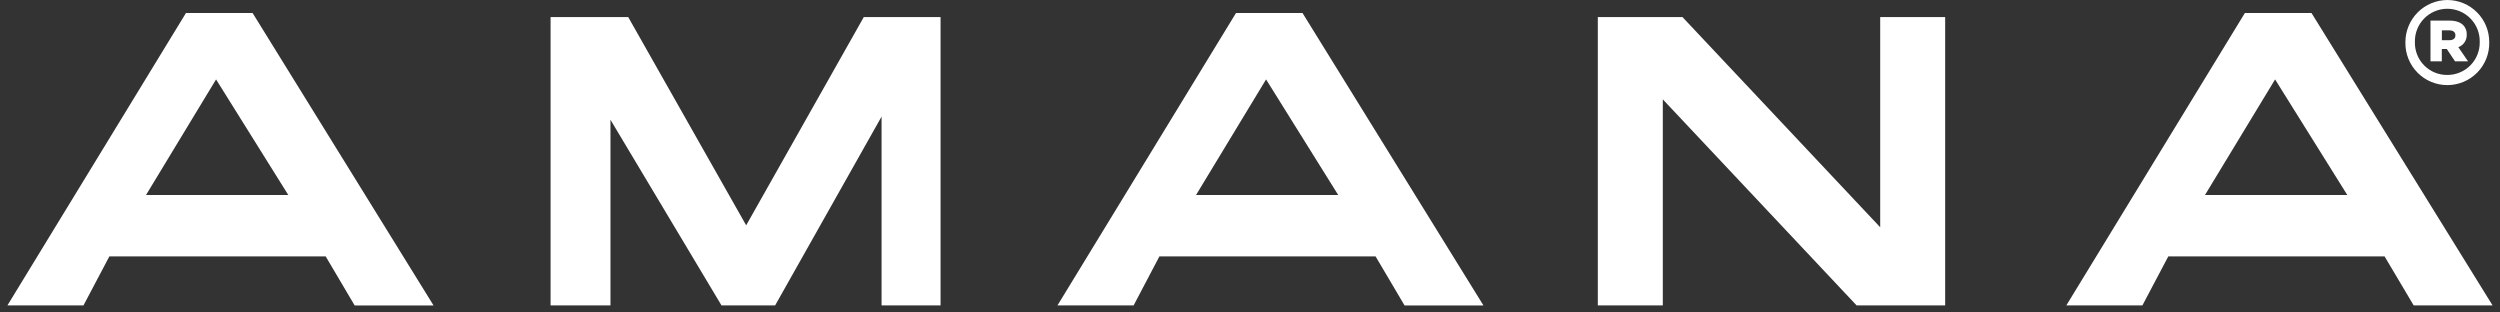 <svg width="512" height="64" viewBox="0 0 512 64" fill="none" xmlns="http://www.w3.org/2000/svg">
<rect x="0" y="0" width="512" height="64" fill="#333333" stroke="none"/>
<path d="M152.816 46.146L128.661 3.499H112.758V62.542H125.025V24.528L147.758 62.542H158.749L180.546 23.878V62.542H192.627V3.499H176.902L152.816 46.146ZM385.064 46.542L344.574 3.5H327.233V62.542H340.542V20.348L380.228 62.542H398.369V3.5H385.064V46.542ZM38.087 2.66L1.523 62.542H17.099L22.395 52.513H66.702L72.635 62.558H88.793L51.728 2.66H38.087ZM29.904 39.938L44.251 16.264L59.043 39.938H29.904ZM473.391 2.66H459.754L423.186 62.542H438.766L444.066 52.513H488.365L494.319 62.542H510.476L473.391 2.66ZM451.579 39.938L465.939 16.264L480.726 39.938H451.579ZM253.136 2.66L216.572 62.542H232.168L237.443 52.513H281.722L287.656 62.558H303.813L266.752 2.66H253.136ZM244.948 39.938L259.292 16.264L274.067 39.938H244.948ZM501.234 0.002C498.949 0.008 496.759 0.92 495.146 2.538C493.532 4.157 492.626 6.348 492.626 8.634V8.68C492.605 9.823 492.811 10.959 493.235 12.021C493.658 13.083 494.289 14.05 495.091 14.865C495.893 15.68 496.849 16.326 497.905 16.767C498.96 17.207 500.092 17.433 501.235 17.43C502.379 17.427 503.51 17.195 504.563 16.749C505.615 16.303 506.568 15.651 507.366 14.832C508.163 14.013 508.789 13.042 509.207 11.978C509.624 10.914 509.825 9.777 509.797 8.634V8.588C509.797 6.314 508.896 4.134 507.29 2.524C505.685 0.914 503.507 0.008 501.234 0.002ZM501.188 15.351C500.312 15.357 499.444 15.187 498.634 14.852C497.825 14.518 497.091 14.025 496.474 13.402C495.858 12.78 495.372 12.041 495.045 11.228C494.719 10.415 494.557 9.546 494.571 8.67V8.624C494.547 7.738 494.699 6.857 495.02 6.031C495.341 5.205 495.824 4.452 496.44 3.816C497.057 3.18 497.794 2.673 498.609 2.326C499.424 1.979 500.3 1.799 501.186 1.796C502.072 1.793 502.95 1.967 503.767 2.308C504.585 2.65 505.326 3.151 505.947 3.783C506.567 4.415 507.056 5.165 507.382 5.988C507.709 6.812 507.867 7.692 507.849 8.578V8.624C507.863 9.505 507.7 10.381 507.371 11.199C507.042 12.017 506.553 12.761 505.933 13.388C505.312 14.014 504.573 14.51 503.758 14.847C502.944 15.184 502.069 15.357 501.188 15.351Z" fill="white"/>
<path d="M505.188 7.107V7.06C505.205 6.71 505.15 6.36 505.027 6.031C504.904 5.703 504.716 5.403 504.473 5.15C503.886 4.568 502.978 4.22 501.645 4.22H497.764V12.565H500.082V10.029H501.1L502.793 12.565H505.459L503.464 9.661C503.985 9.472 504.433 9.122 504.743 8.662C505.053 8.202 505.209 7.661 505.188 7.107ZM502.869 7.26C502.869 7.865 502.414 8.233 501.614 8.233H500.095V6.213H501.589C502.369 6.213 502.866 6.54 502.866 7.211L502.869 7.26Z" fill="white"/>
</svg>
